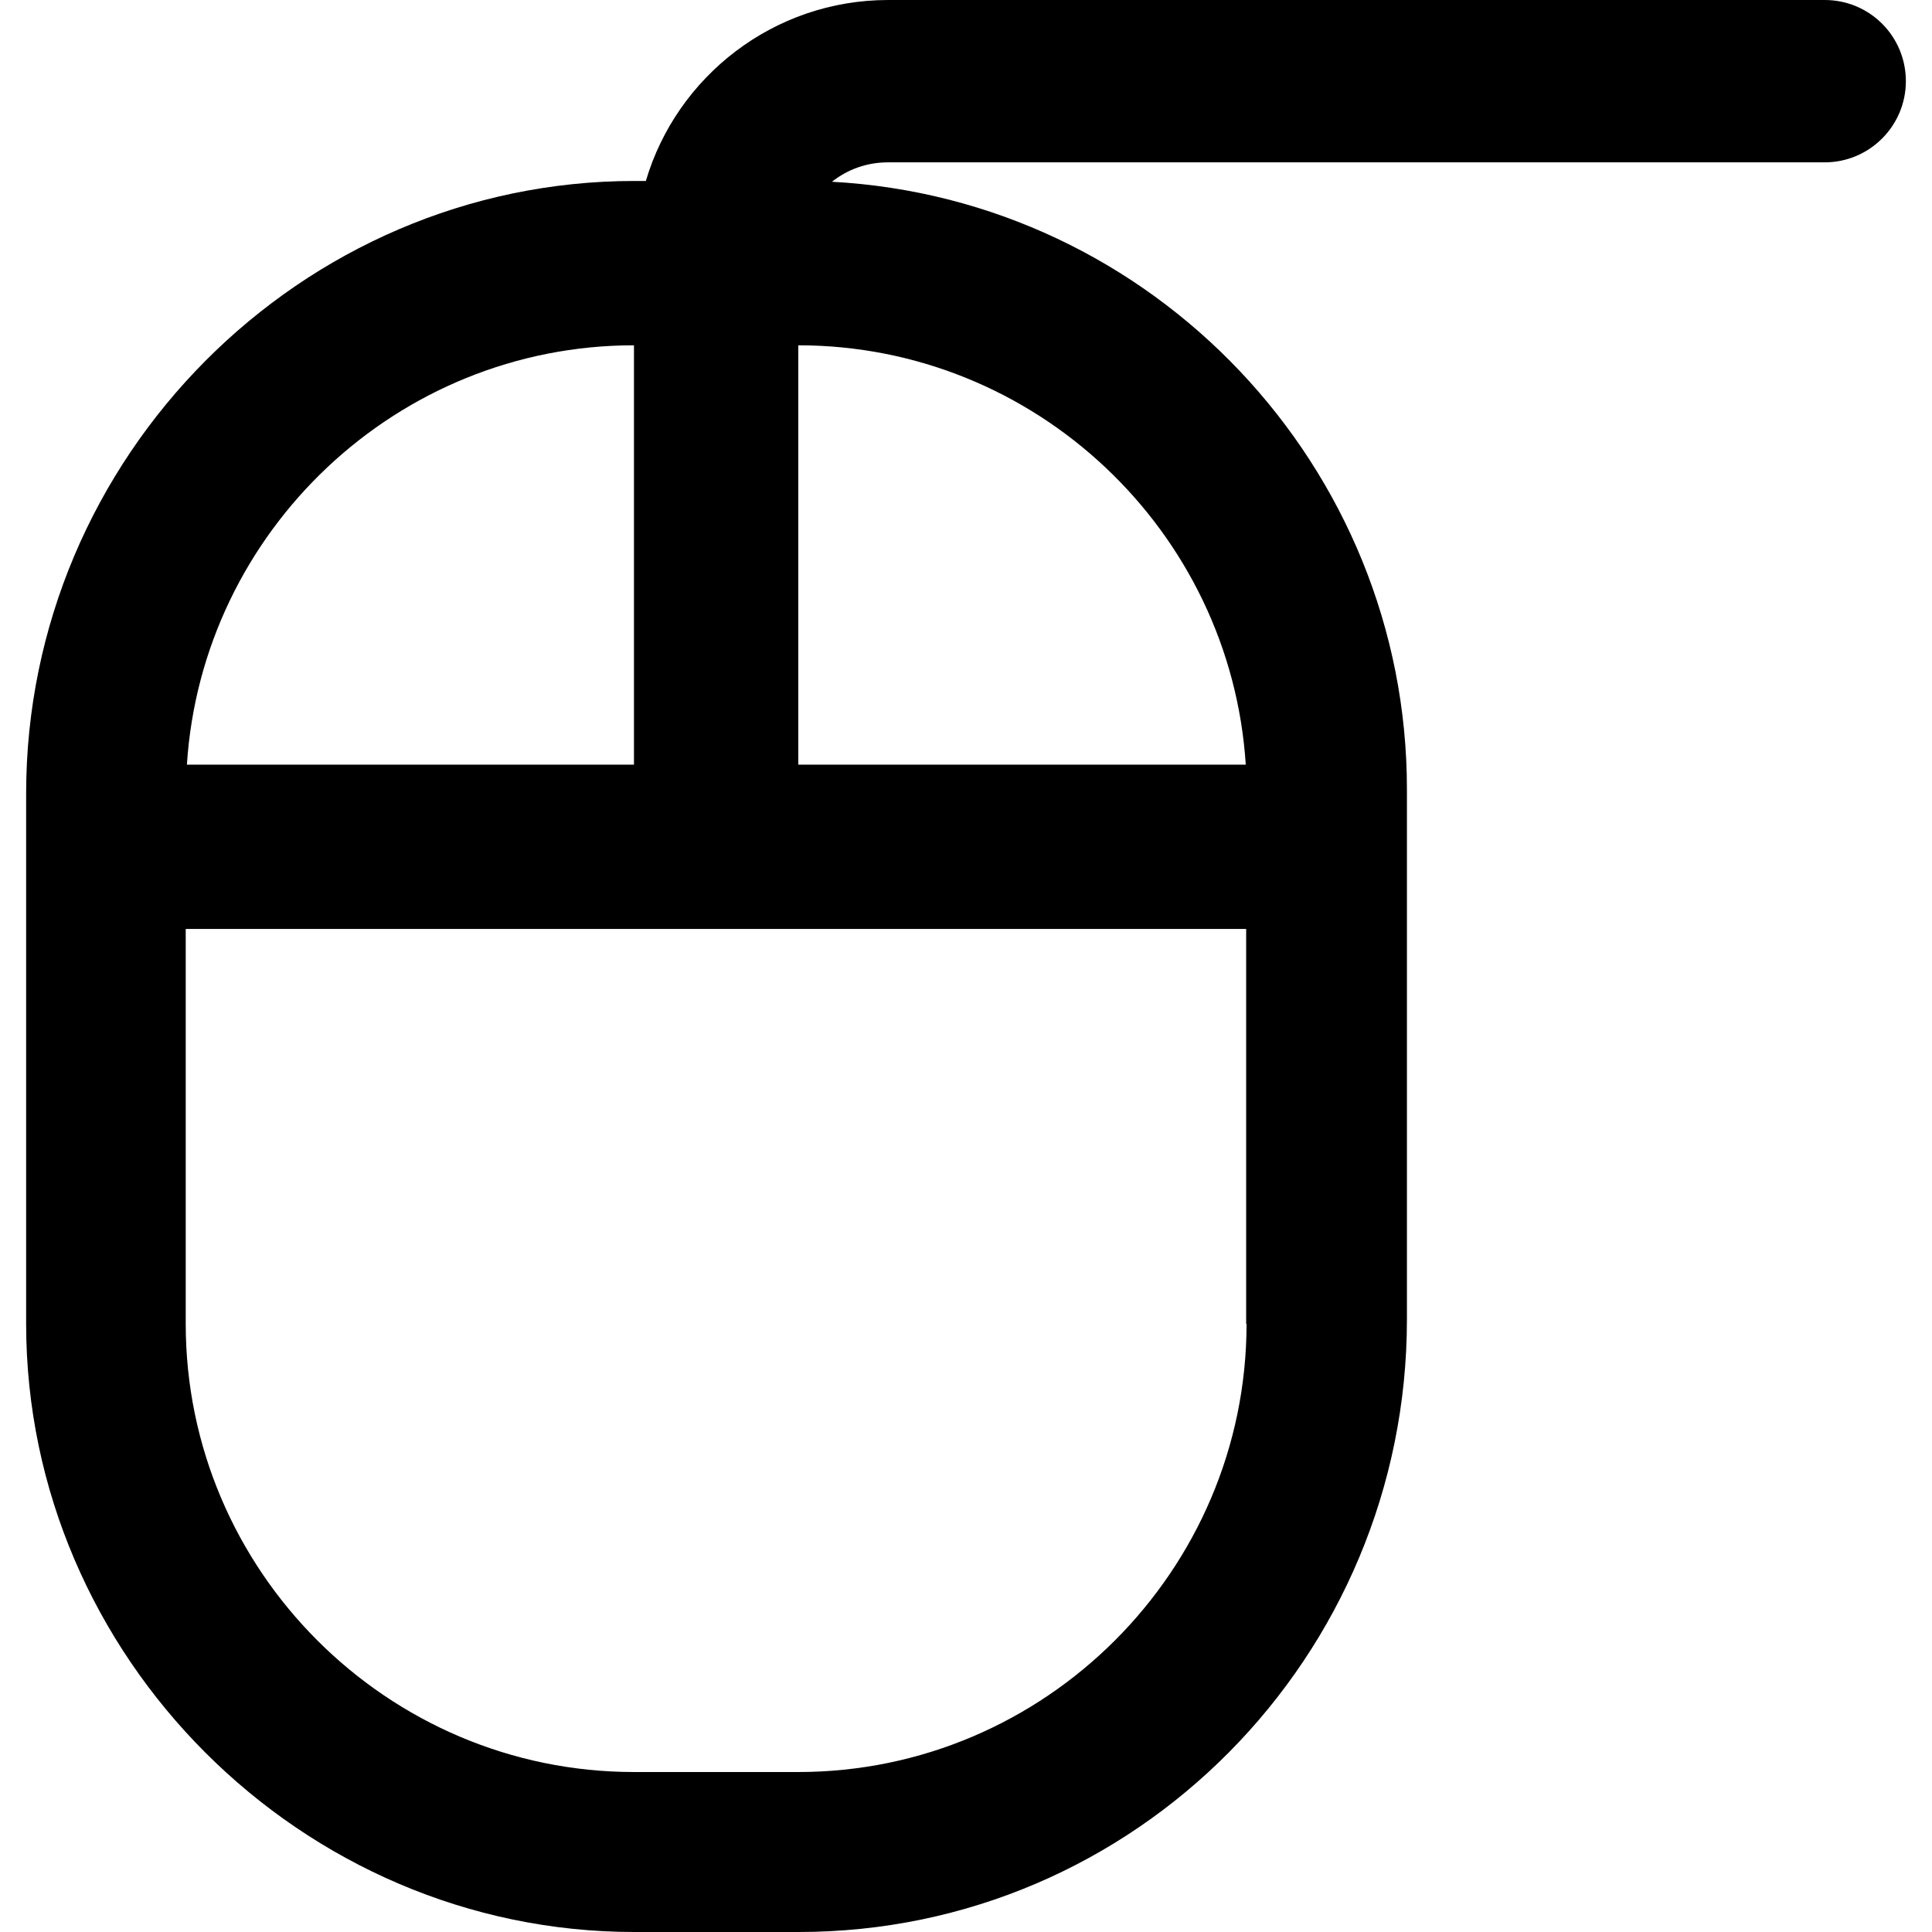 <?xml version="1.0" encoding="iso-8859-1"?>
<!-- Generator: Adobe Illustrator 19.0.0, SVG Export Plug-In . SVG Version: 6.00 Build 0)  -->
<svg version="1.1" id="Capa_1" xmlns="http://www.w3.org/2000/svg" xmlns:xlink="http://www.w3.org/1999/xlink" x="0px" y="0px"
	 viewBox="0 0 487.9 487.9" style="enable-background:new 0 0 487.9 487.9;" xml:space="preserve">
<g>
	<path d="M460.8,0H224.3c-28.9,0-53.4,19.3-61.2,45.7h-2.9C76.1,45.7,6.6,115.3,6.6,200.4v133.9c0,84.1,69.6,153.6,153.6,153.6h41.5
		c85.1,0,153.6-69.6,153.6-154.7V199.3c0-81.3-64-149-145.2-153.4c3.9-3.1,8.8-4.9,14.1-4.9h236.6c11.3,0,20.5-9.2,20.5-20.5
		S472.2,0,460.8,0z M160.1,87.2v105.9H47.2C51,134.1,100.3,87.2,160.1,87.2z M314.8,334.3c0,62.3-50.9,113.2-113.2,113.2h-41.5
		c-62.3,0-113.2-50.9-113.2-113.2v-99.7h267.8v99.7H314.8z M314.6,193.1h-113V87.2C261.5,87.2,310.8,134.1,314.6,193.1z"/>
</g>
<g>
</g>
<g>
</g>
<g>
</g>
<g>
</g>
<g>
</g>
<g>
</g>
<g>
</g>
<g>
</g>
<g>
</g>
<g>
</g>
<g>
</g>
<g>
</g>
<g>
</g>
<g>
</g>
<g>
</g>
</svg>
